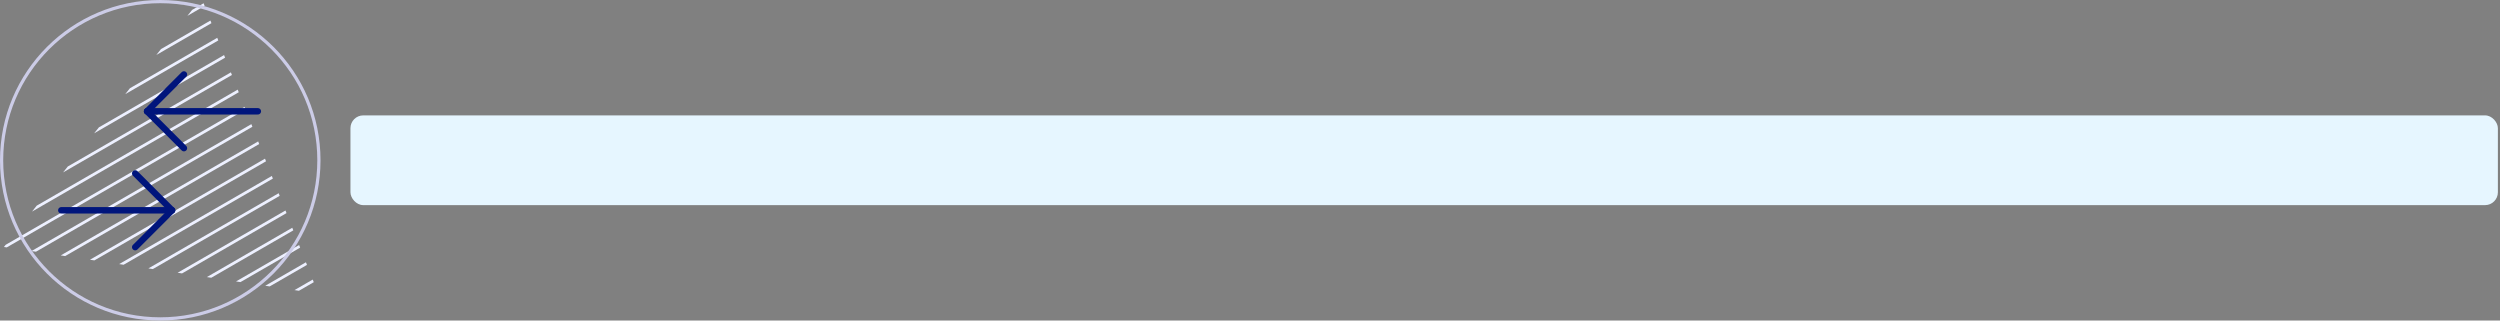 <svg width="780" height="100" viewBox="0 0 780 100" fill="none" xmlns="http://www.w3.org/2000/svg">
<rect x="0" y="0" width="780" height="100" fill="#808080" stroke="none"/>
<rect x="109.34" y="36" width="670" height="28" rx="4" fill="#E6F6FF"/>
<path d="M63.521 1.022L59.928 3.101L58.457 4.955L63.843 1.84L63.521 1.022Z" fill="#EDF0FF"/>
<path d="M65.653 6.408L50.235 15.309L48.765 17.162L65.975 7.226L65.653 6.408Z" fill="#EDF0FF"/>
<path d="M67.785 11.793L40.542 27.525L39.072 29.378L68.107 12.611L67.785 11.793Z" fill="#EDF0FF"/>
<path d="M69.908 17.179L30.849 39.741L29.37 41.594L70.23 17.997L69.908 17.179Z" fill="#EDF0FF"/>
<path d="M72.04 22.574L21.148 51.948L19.677 53.802L72.362 23.392L72.04 22.574Z" fill="#EDF0FF"/>
<path d="M74.163 27.96L11.455 64.164L9.985 66.018L74.493 28.778L74.163 27.96Z" fill="#EDF0FF"/>
<path d="M76.294 33.346L1.762 76.381L1.223 77.059L2.101 77.19L76.616 34.164L76.294 33.346Z" fill="#EDF0FF"/>
<path d="M78.426 38.732L9.828 78.33L11.22 78.538L78.748 39.55L78.426 38.732Z" fill="#EDF0FF"/>
<path d="M80.549 44.117L18.947 79.687L20.33 79.896L80.871 44.935L80.549 44.117Z" fill="#EDF0FF"/>
<path d="M82.681 49.503L28.065 81.036L29.448 81.244L83.003 50.321L82.681 49.503Z" fill="#EDF0FF"/>
<path d="M86.936 60.284L46.294 83.742L47.677 83.95L87.258 61.102L86.936 60.284Z" fill="#EDF0FF"/>
<path d="M84.813 54.898L37.175 82.393L38.567 82.602L85.135 55.716L84.813 54.898Z" fill="#EDF0FF"/>
<path d="M89.067 65.67L55.412 85.099L56.796 85.308L89.389 66.488L89.067 65.67Z" fill="#EDF0FF"/>
<path d="M91.19 71.056L64.531 86.448L65.914 86.656L91.512 71.874L91.19 71.056Z" fill="#EDF0FF"/>
<path d="M93.322 76.442L73.641 87.805L75.024 88.014L93.644 77.259L93.322 76.442Z" fill="#EDF0FF"/>
<path d="M95.454 81.827L82.759 89.153L84.143 89.362L95.776 82.645L95.454 81.827Z" fill="#EDF0FF"/>
<path d="M97.577 87.222L91.878 90.511L93.261 90.72L97.899 88.04L97.577 87.222Z" fill="#EDF0FF"/>
<path d="M45.888 34.727H80.45" stroke="#00157C" stroke-width="2" stroke-linecap="round" stroke-linejoin="round"/>
<path d="M45.888 34.727L57.388 23.227" stroke="#00157C" stroke-width="2" stroke-linecap="round" stroke-linejoin="round"/>
<path d="M45.888 34.727L57.388 46.227" stroke="#00157C" stroke-width="2" stroke-linecap="round" stroke-linejoin="round"/>
<path d="M53.682 65.613H19.12" stroke="#00157C" stroke-width="2" stroke-linecap="round" stroke-linejoin="round"/>
<path d="M53.682 65.613L42.182 77.114" stroke="#00157C" stroke-width="2" stroke-linecap="round" stroke-linejoin="round"/>
<path d="M53.682 65.613L42.182 54.113" stroke="#00157C" stroke-width="2" stroke-linecap="round" stroke-linejoin="round"/>
<circle cx="50" cy="50" r="49.5" stroke="#CCCCE7"/>
</svg>
